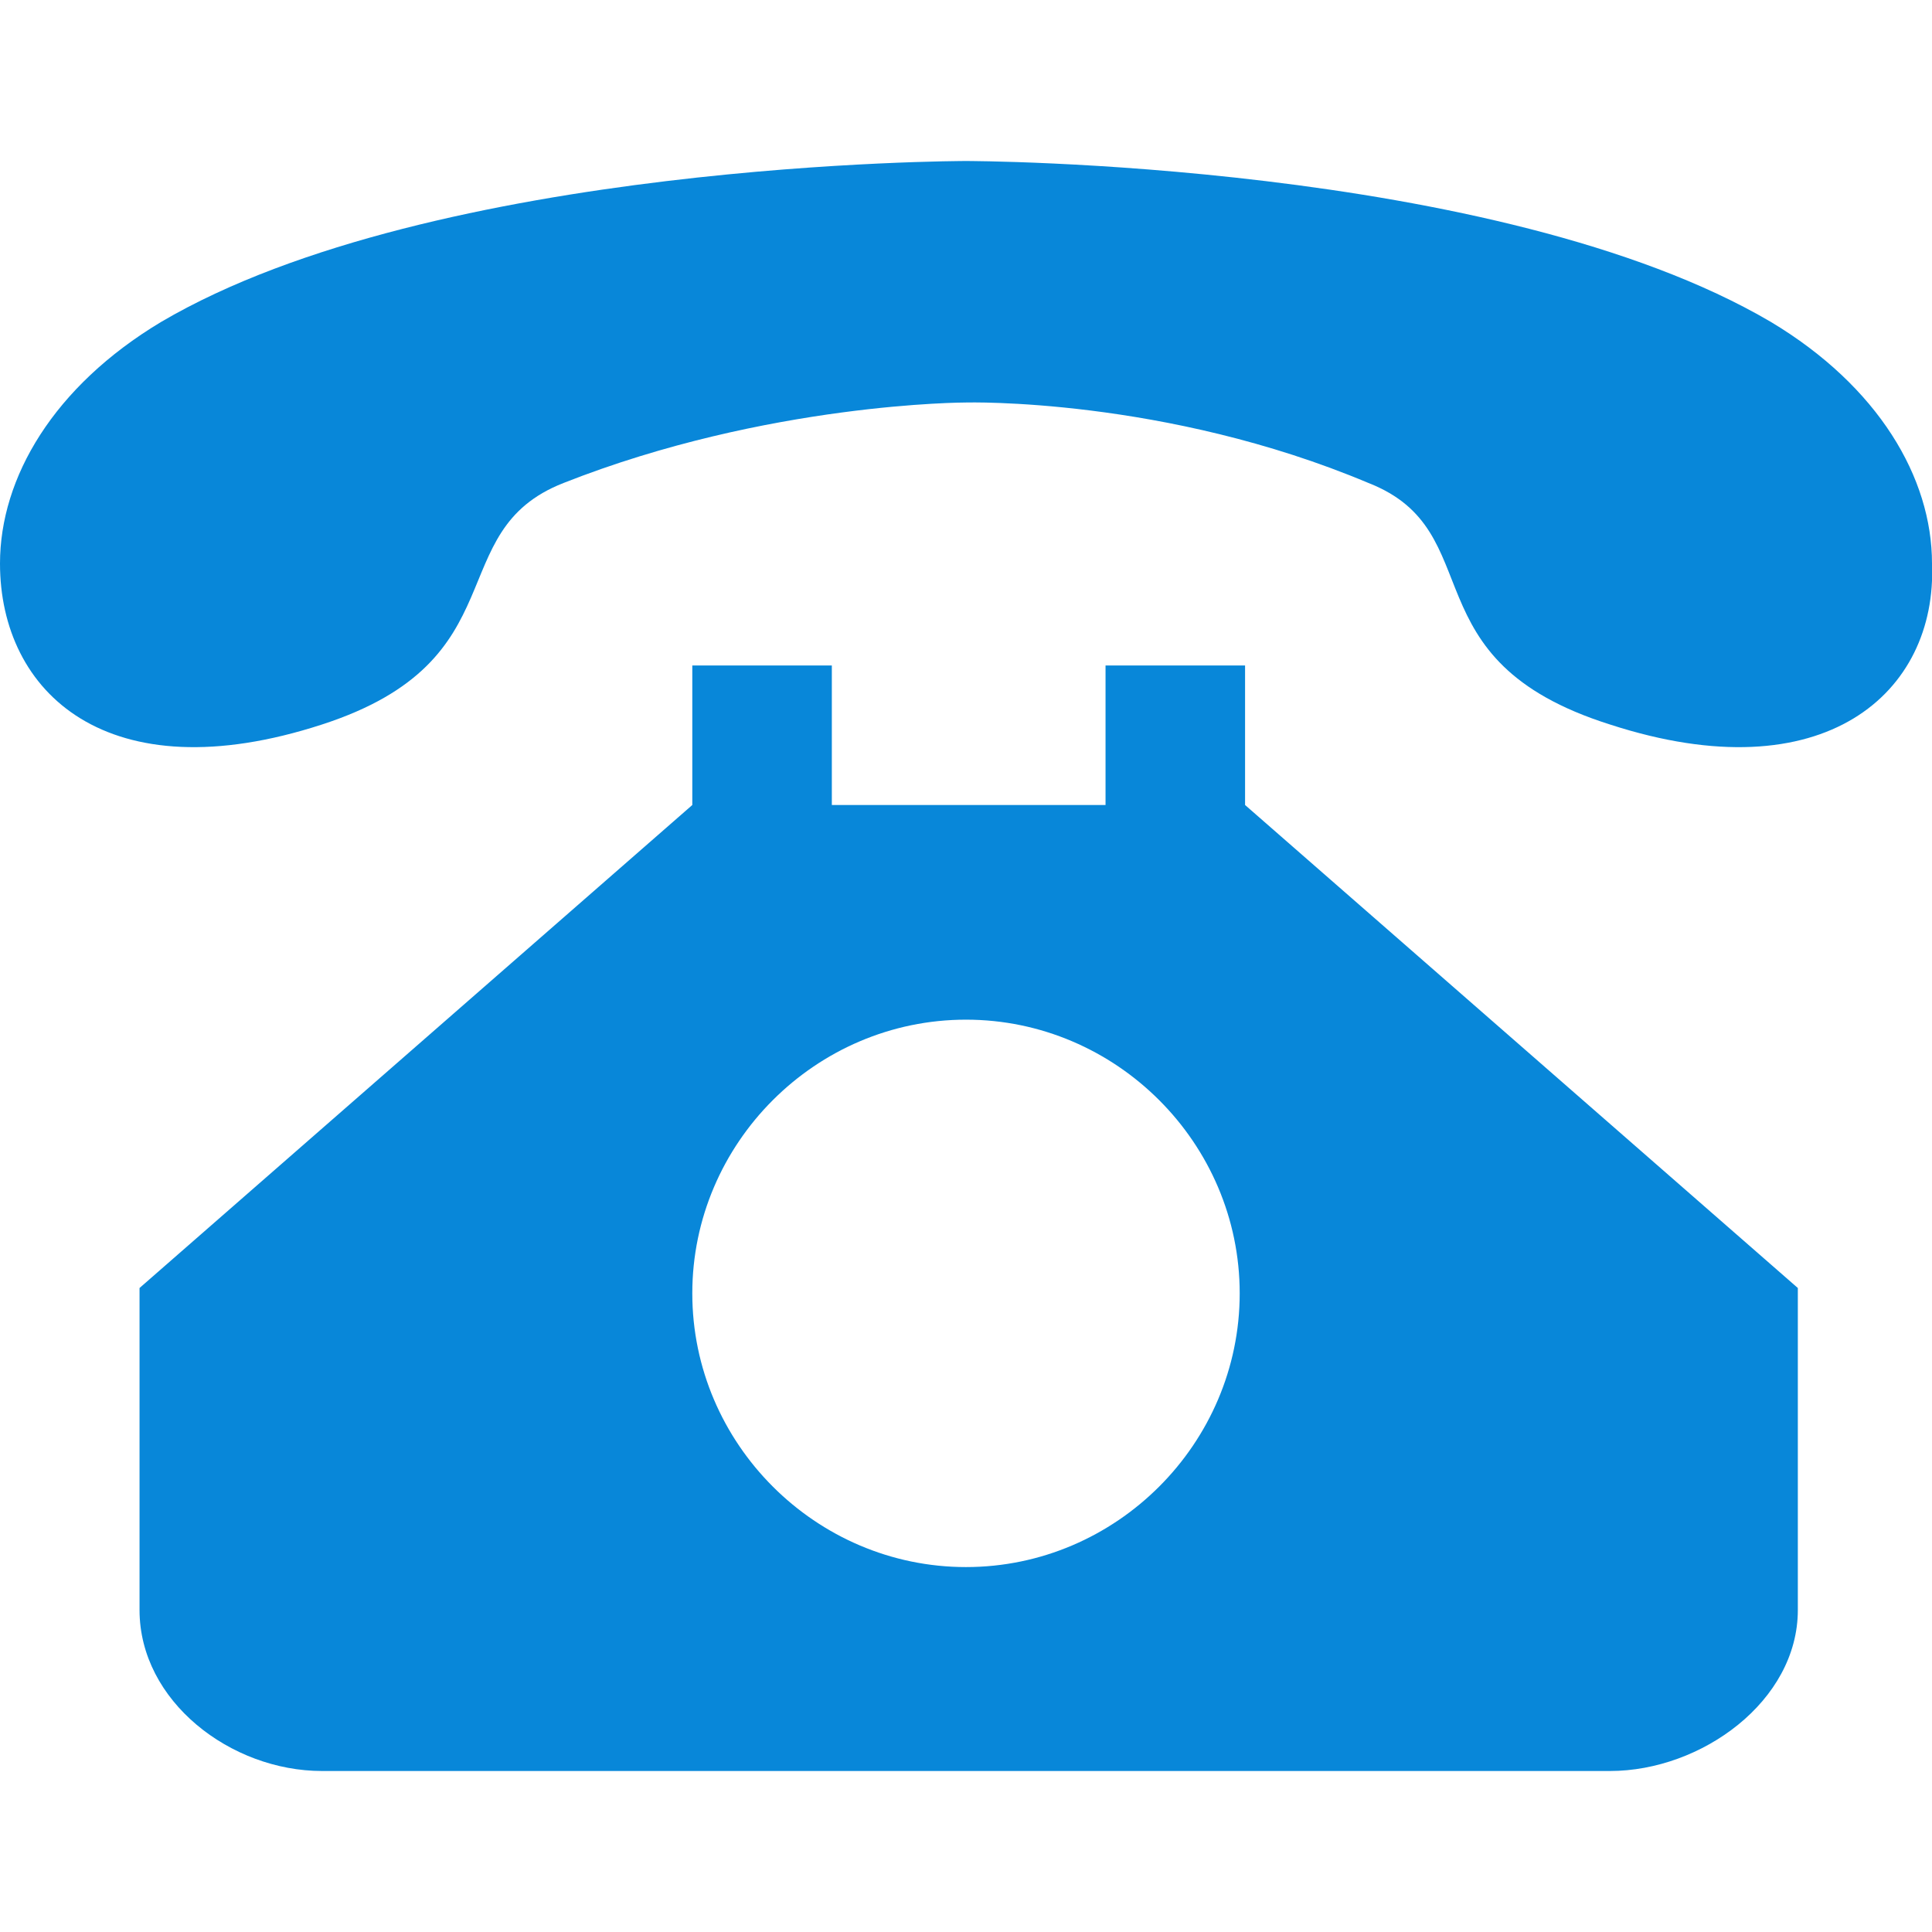 <?xml version="1.0" standalone="no"?><!DOCTYPE svg PUBLIC "-//W3C//DTD SVG 1.1//EN" "http://www.w3.org/Graphics/SVG/1.1/DTD/svg11.dtd"><svg t="1731726986678" class="icon" viewBox="0 0 1024 1024" version="1.1" xmlns="http://www.w3.org/2000/svg" p-id="38877" xmlns:xlink="http://www.w3.org/1999/xlink" width="200" height="200"><path d="M853.333 384c-108.089-34.133-62.578-102.4-128-128C617.244 210.489 512 213.333 512 213.333s-105.244 0-213.333 42.667c-65.422 25.6-22.756 93.867-128 128-113.778 36.978-170.667-17.067-170.667-85.333C0 253.156 28.444 204.8 85.333 170.667c145.067-85.333 426.667-85.333 426.667-85.333s281.6 0 426.667 85.333c56.889 34.133 85.333 82.489 85.333 128 2.844 68.267-56.889 122.311-170.667 85.333z m-486.4-31.289h73.956V426.667h145.067v-73.956h73.956V426.667l292.978 256v170.667c0 48.356-51.2 85.333-99.556 85.333H170.667c-48.356 0-96.711-36.978-96.711-85.333v-170.667l292.978-256v-73.956zM512 830.578c79.644 0 145.067-65.422 145.067-145.067S591.644 540.444 512 540.444s-145.067 65.422-145.067 145.067 65.422 145.067 145.067 145.067z m0 0" fill="#0887d9" p-id="38878"></path></svg>